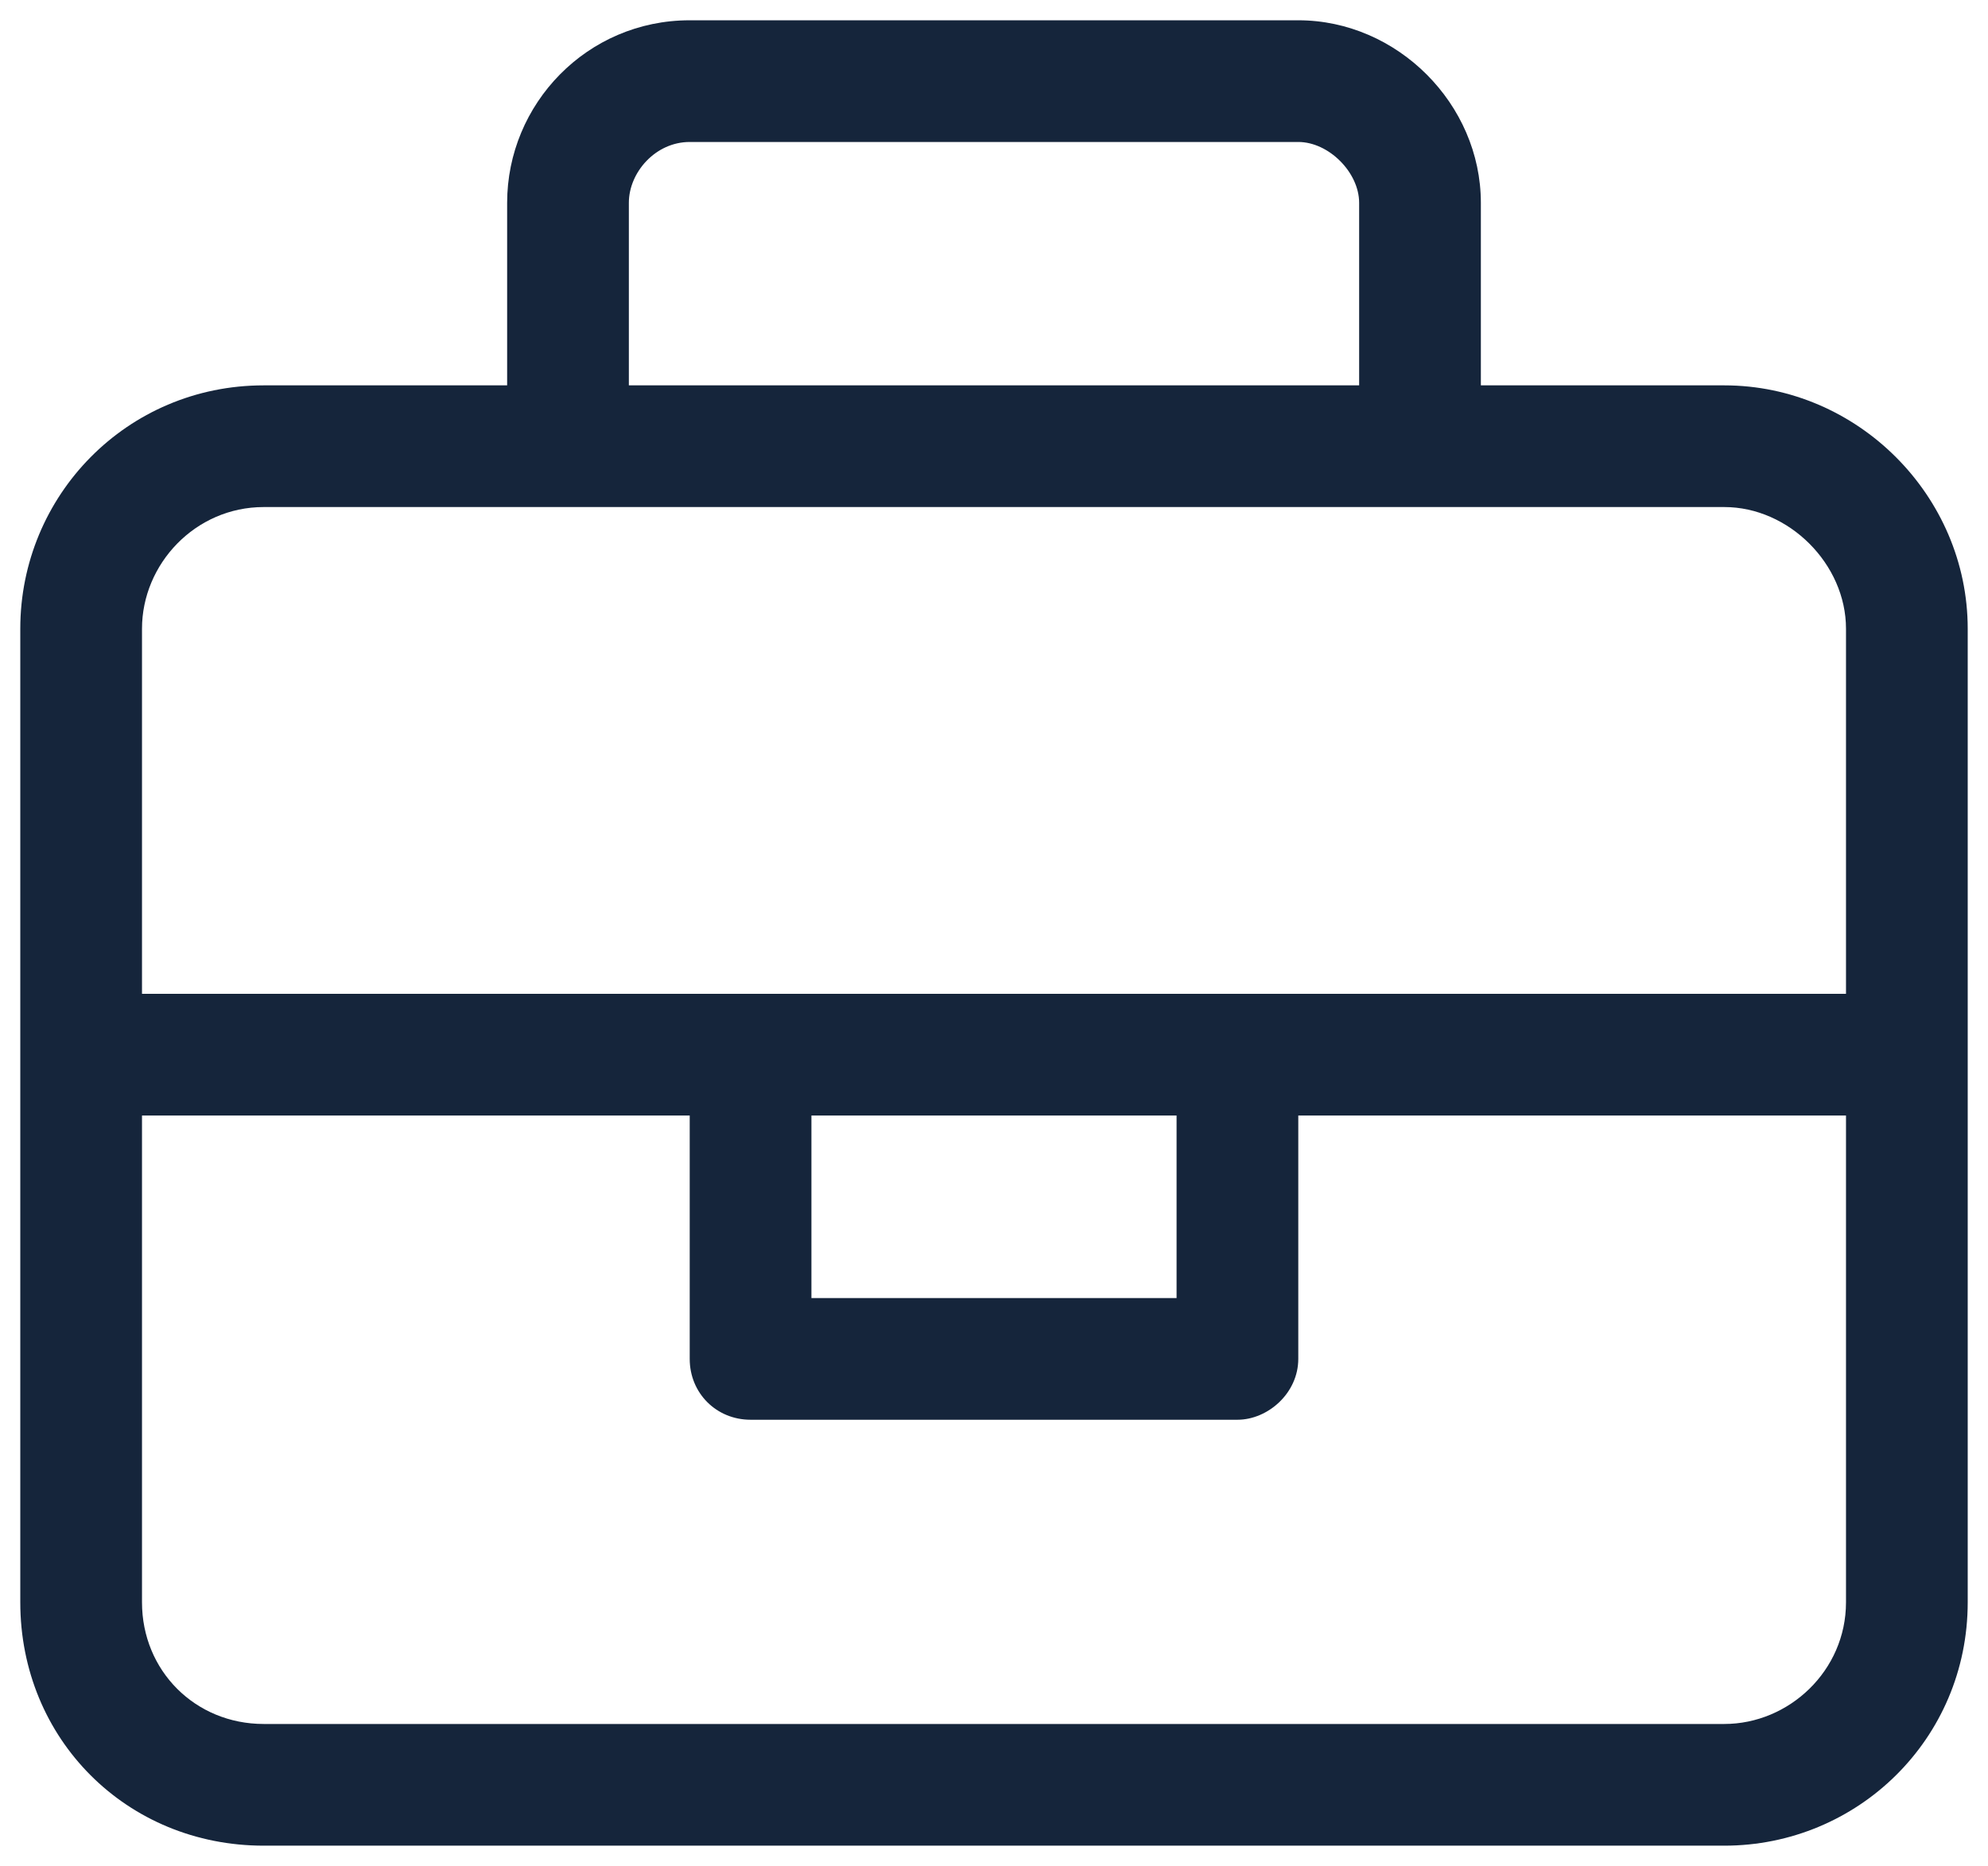 <?xml version="1.0" encoding="UTF-8"?> <svg xmlns="http://www.w3.org/2000/svg" width="49" height="46" viewBox="0 0 49 46" fill="none"><path d="M42.5 9.5H36.5V5C36.5 2.562 34.438 0.5 32 0.5H17C14.469 0.5 12.5 2.562 12.5 5V9.5H6.5C3.125 9.5 0.5 12.219 0.5 15.5V39.5C0.5 42.875 3.125 45.5 6.5 45.5H42.5C45.781 45.5 48.5 42.875 48.5 39.5V15.5C48.5 12.219 45.781 9.5 42.5 9.5ZM15.5 5C15.5 4.25 16.156 3.5 17 3.5H32C32.75 3.5 33.5 4.25 33.5 5V9.5H15.5V5ZM45.5 39.5C45.5 41.188 44.094 42.5 42.5 42.5H6.5C4.812 42.5 3.5 41.188 3.5 39.5V27.5H17V33.5C17 34.344 17.656 35 18.5 35H30.5C31.25 35 32 34.344 32 33.5V27.5H45.5V39.5ZM20 32V27.5H29V32H20ZM45.5 24.5H3.5V15.5C3.5 13.906 4.812 12.5 6.5 12.5H42.5C44.094 12.5 45.5 13.906 45.5 15.5V24.5Z" fill="#15253B"></path></svg> 
